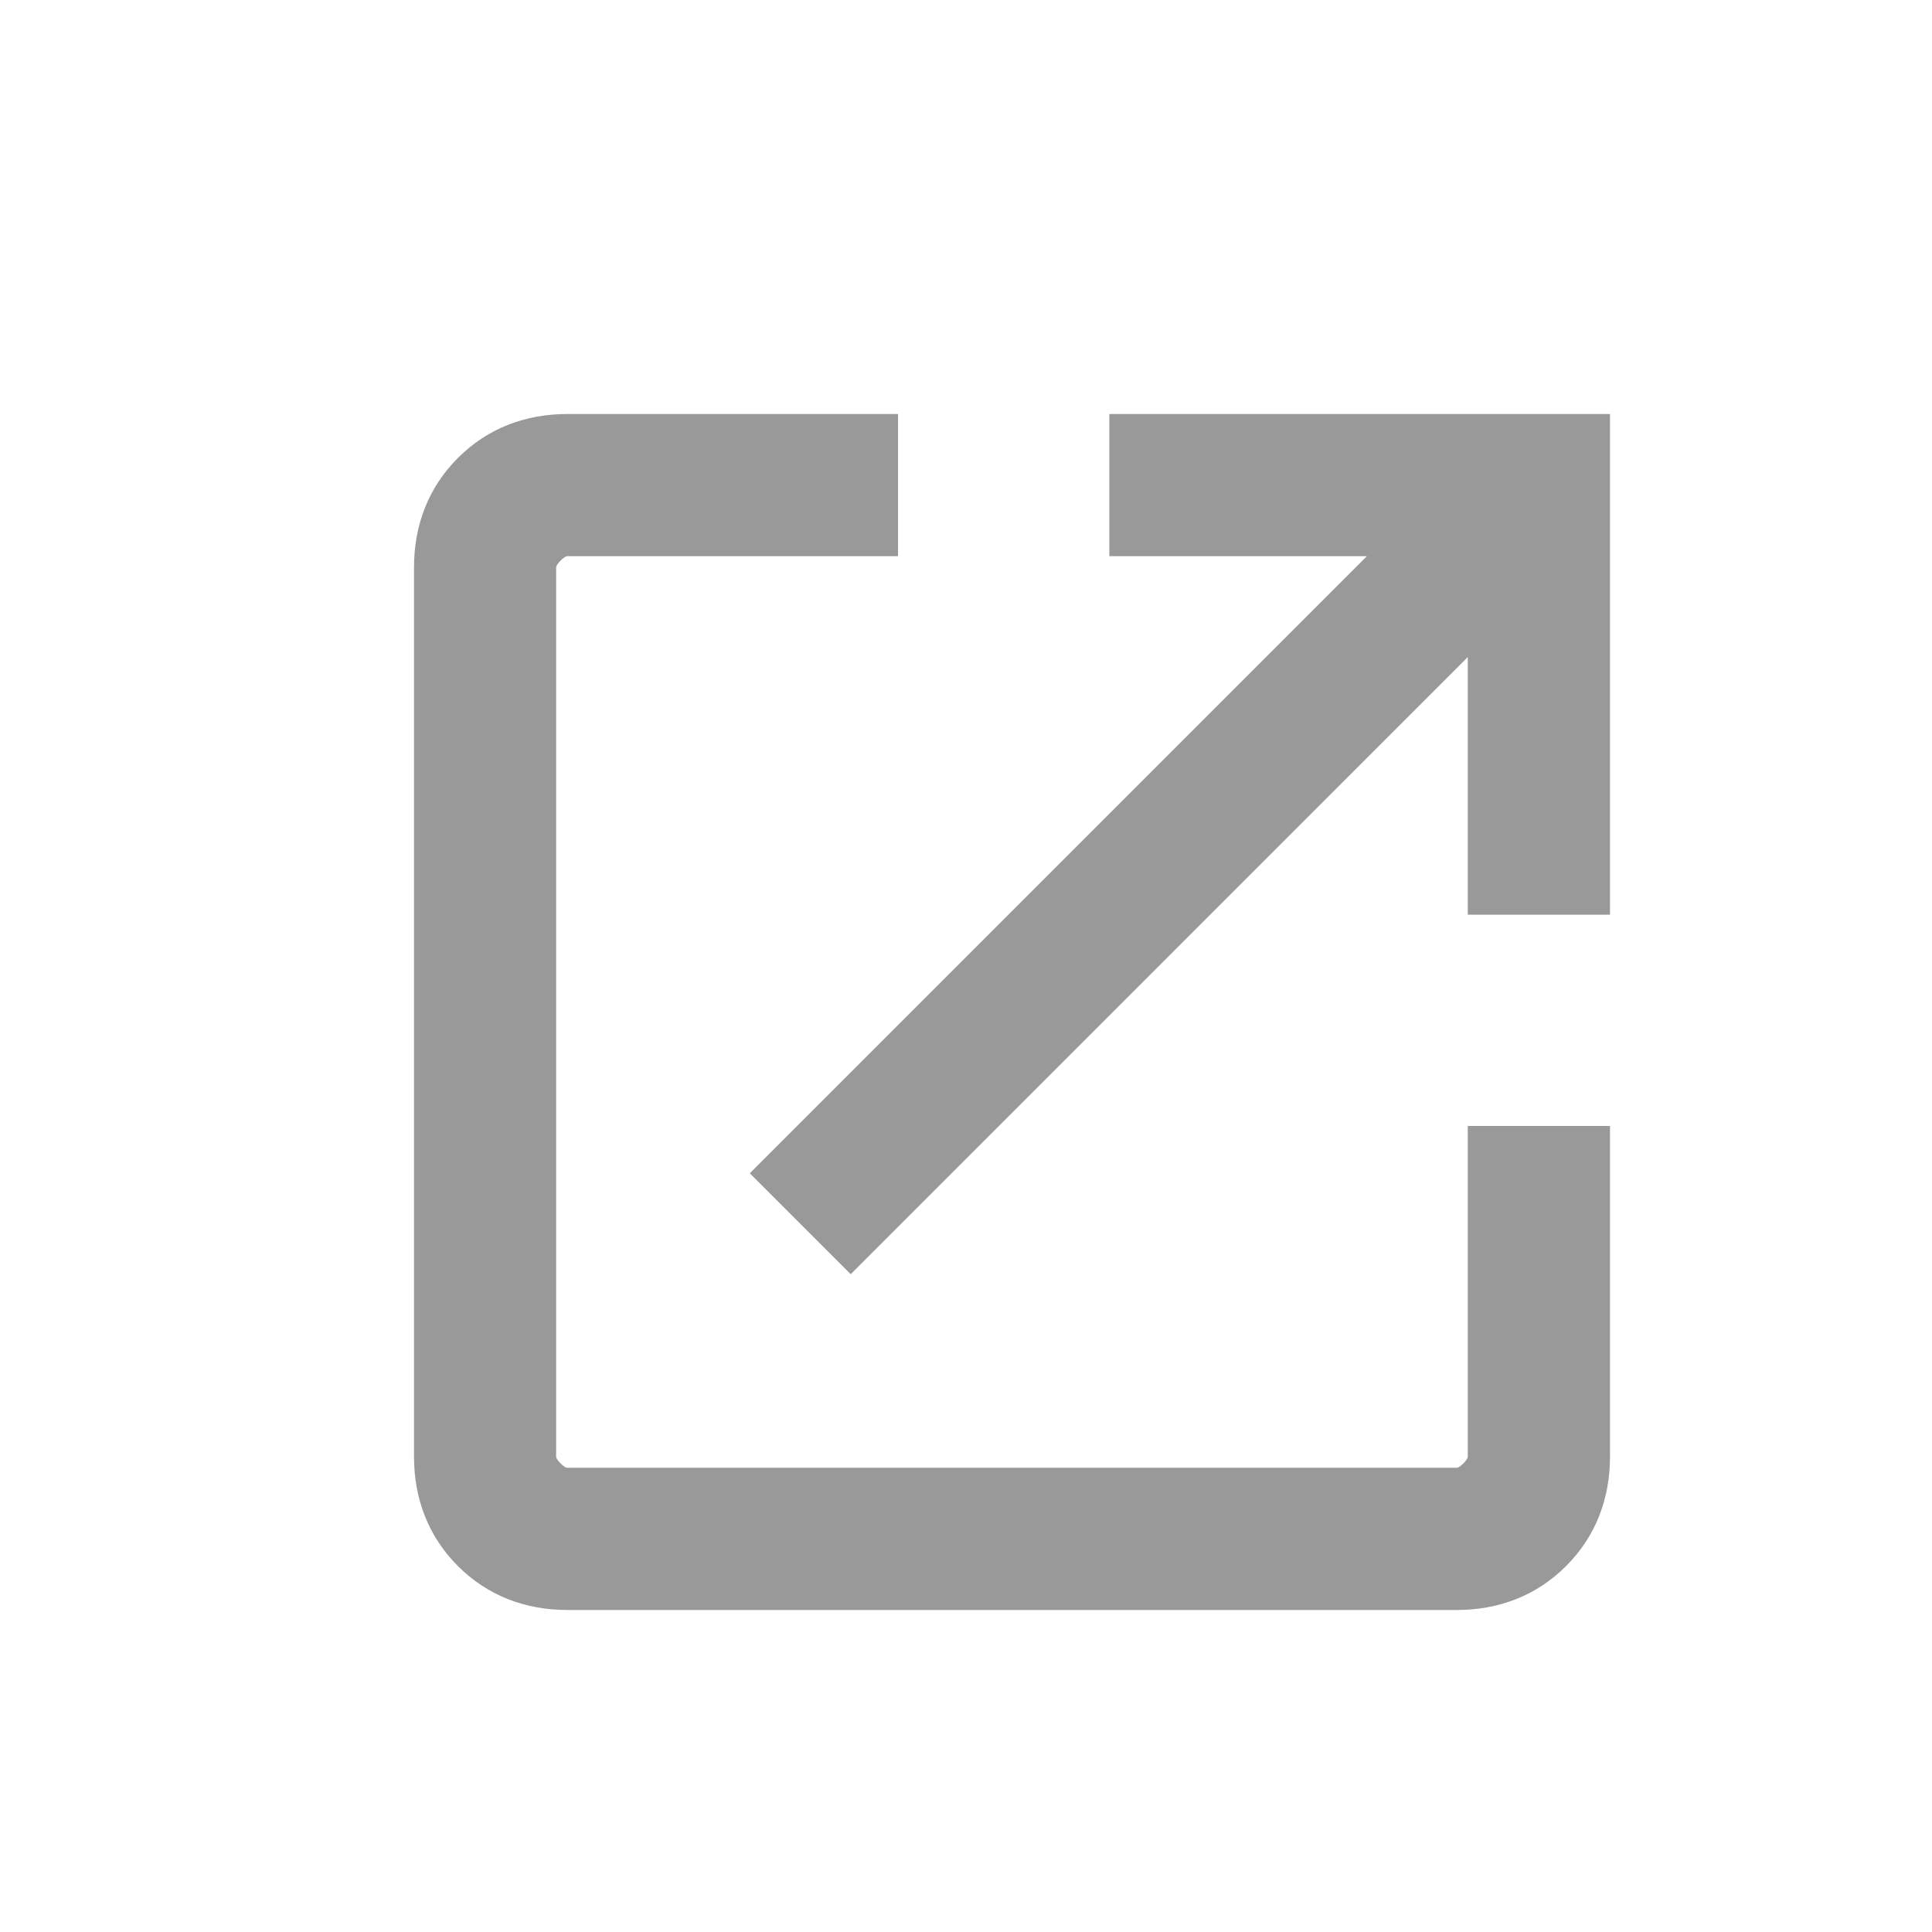 <svg width="21" height="21" viewBox="0 0 21 21" fill="none" xmlns="http://www.w3.org/2000/svg">
<path d="M6.169 17C5.831 17 5.552 16.89 5.331 16.669C5.11 16.448 5 16.169 5 15.831V6.169C5 5.831 5.11 5.552 5.331 5.331C5.552 5.11 5.831 5 6.169 5H9.261V5.545H6.169C6.013 5.545 5.87 5.61 5.74 5.74C5.61 5.87 5.545 6.013 5.545 6.169V15.831C5.545 15.987 5.61 16.13 5.74 16.26C5.87 16.39 6.013 16.454 6.169 16.454H15.831C15.987 16.454 16.13 16.39 16.26 16.26C16.39 16.13 16.454 15.987 16.454 15.831V12.739H17V15.831C17 16.169 16.89 16.448 16.669 16.669C16.448 16.89 16.169 17 15.831 17H6.169ZM9.247 13.143L8.857 12.753L16.065 5.545H12.558V5H17V9.442H16.454V5.935L9.247 13.143Z" fill="#1B1C80" stroke="#999999"/>
</svg>
